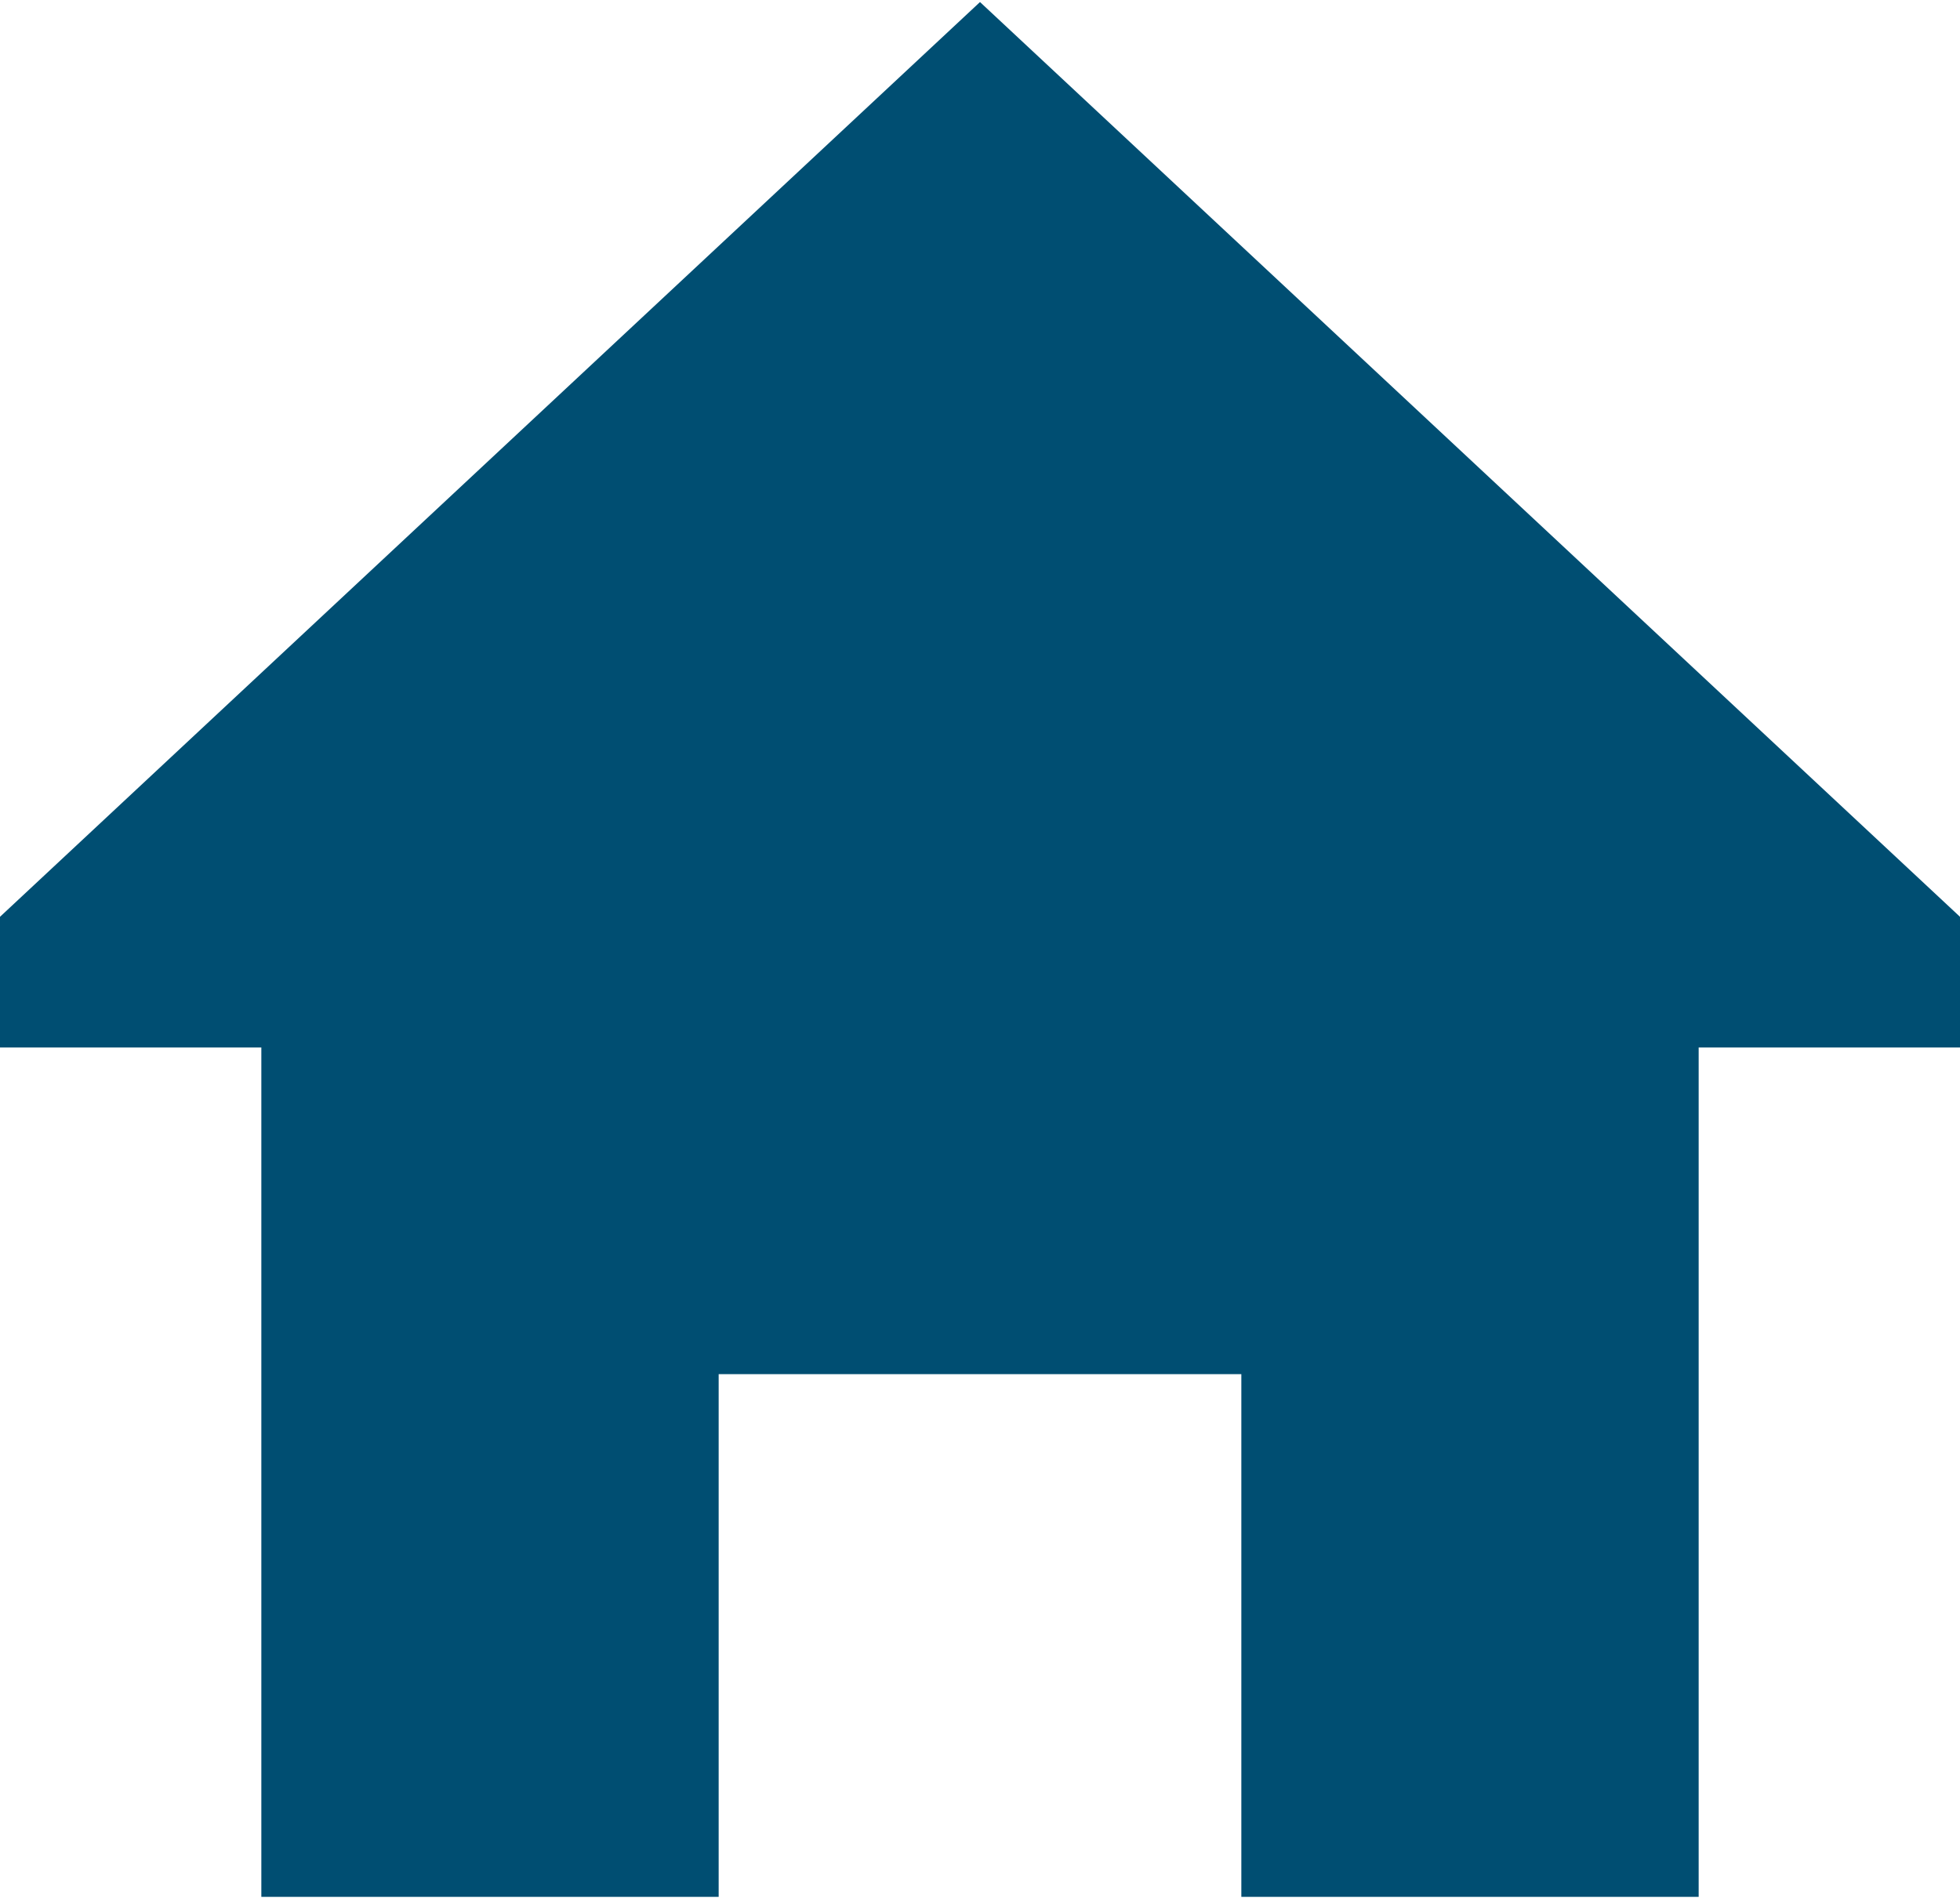 <svg width="512" height="496" viewBox="0 0 512 496" xmlns="http://www.w3.org/2000/svg" xmlns:xlink="http://www.w3.org/1999/xlink"><g id="Page-1" stroke="none" stroke-width="1" fill="none" fill-rule="evenodd"><g id="home" class="icon-home-color" style="fill: #004e72;" fill-rule="nonzero"><polygon id="Path" points="256 0.533 0 239.467 0 273.6 68.267 273.6 68.267 495.467 187.733 495.467 187.733 358.933 324.267 358.933 324.267 495.467 443.733 495.467 443.733 273.6 512 273.6 512 239.467"/></g></g></svg>